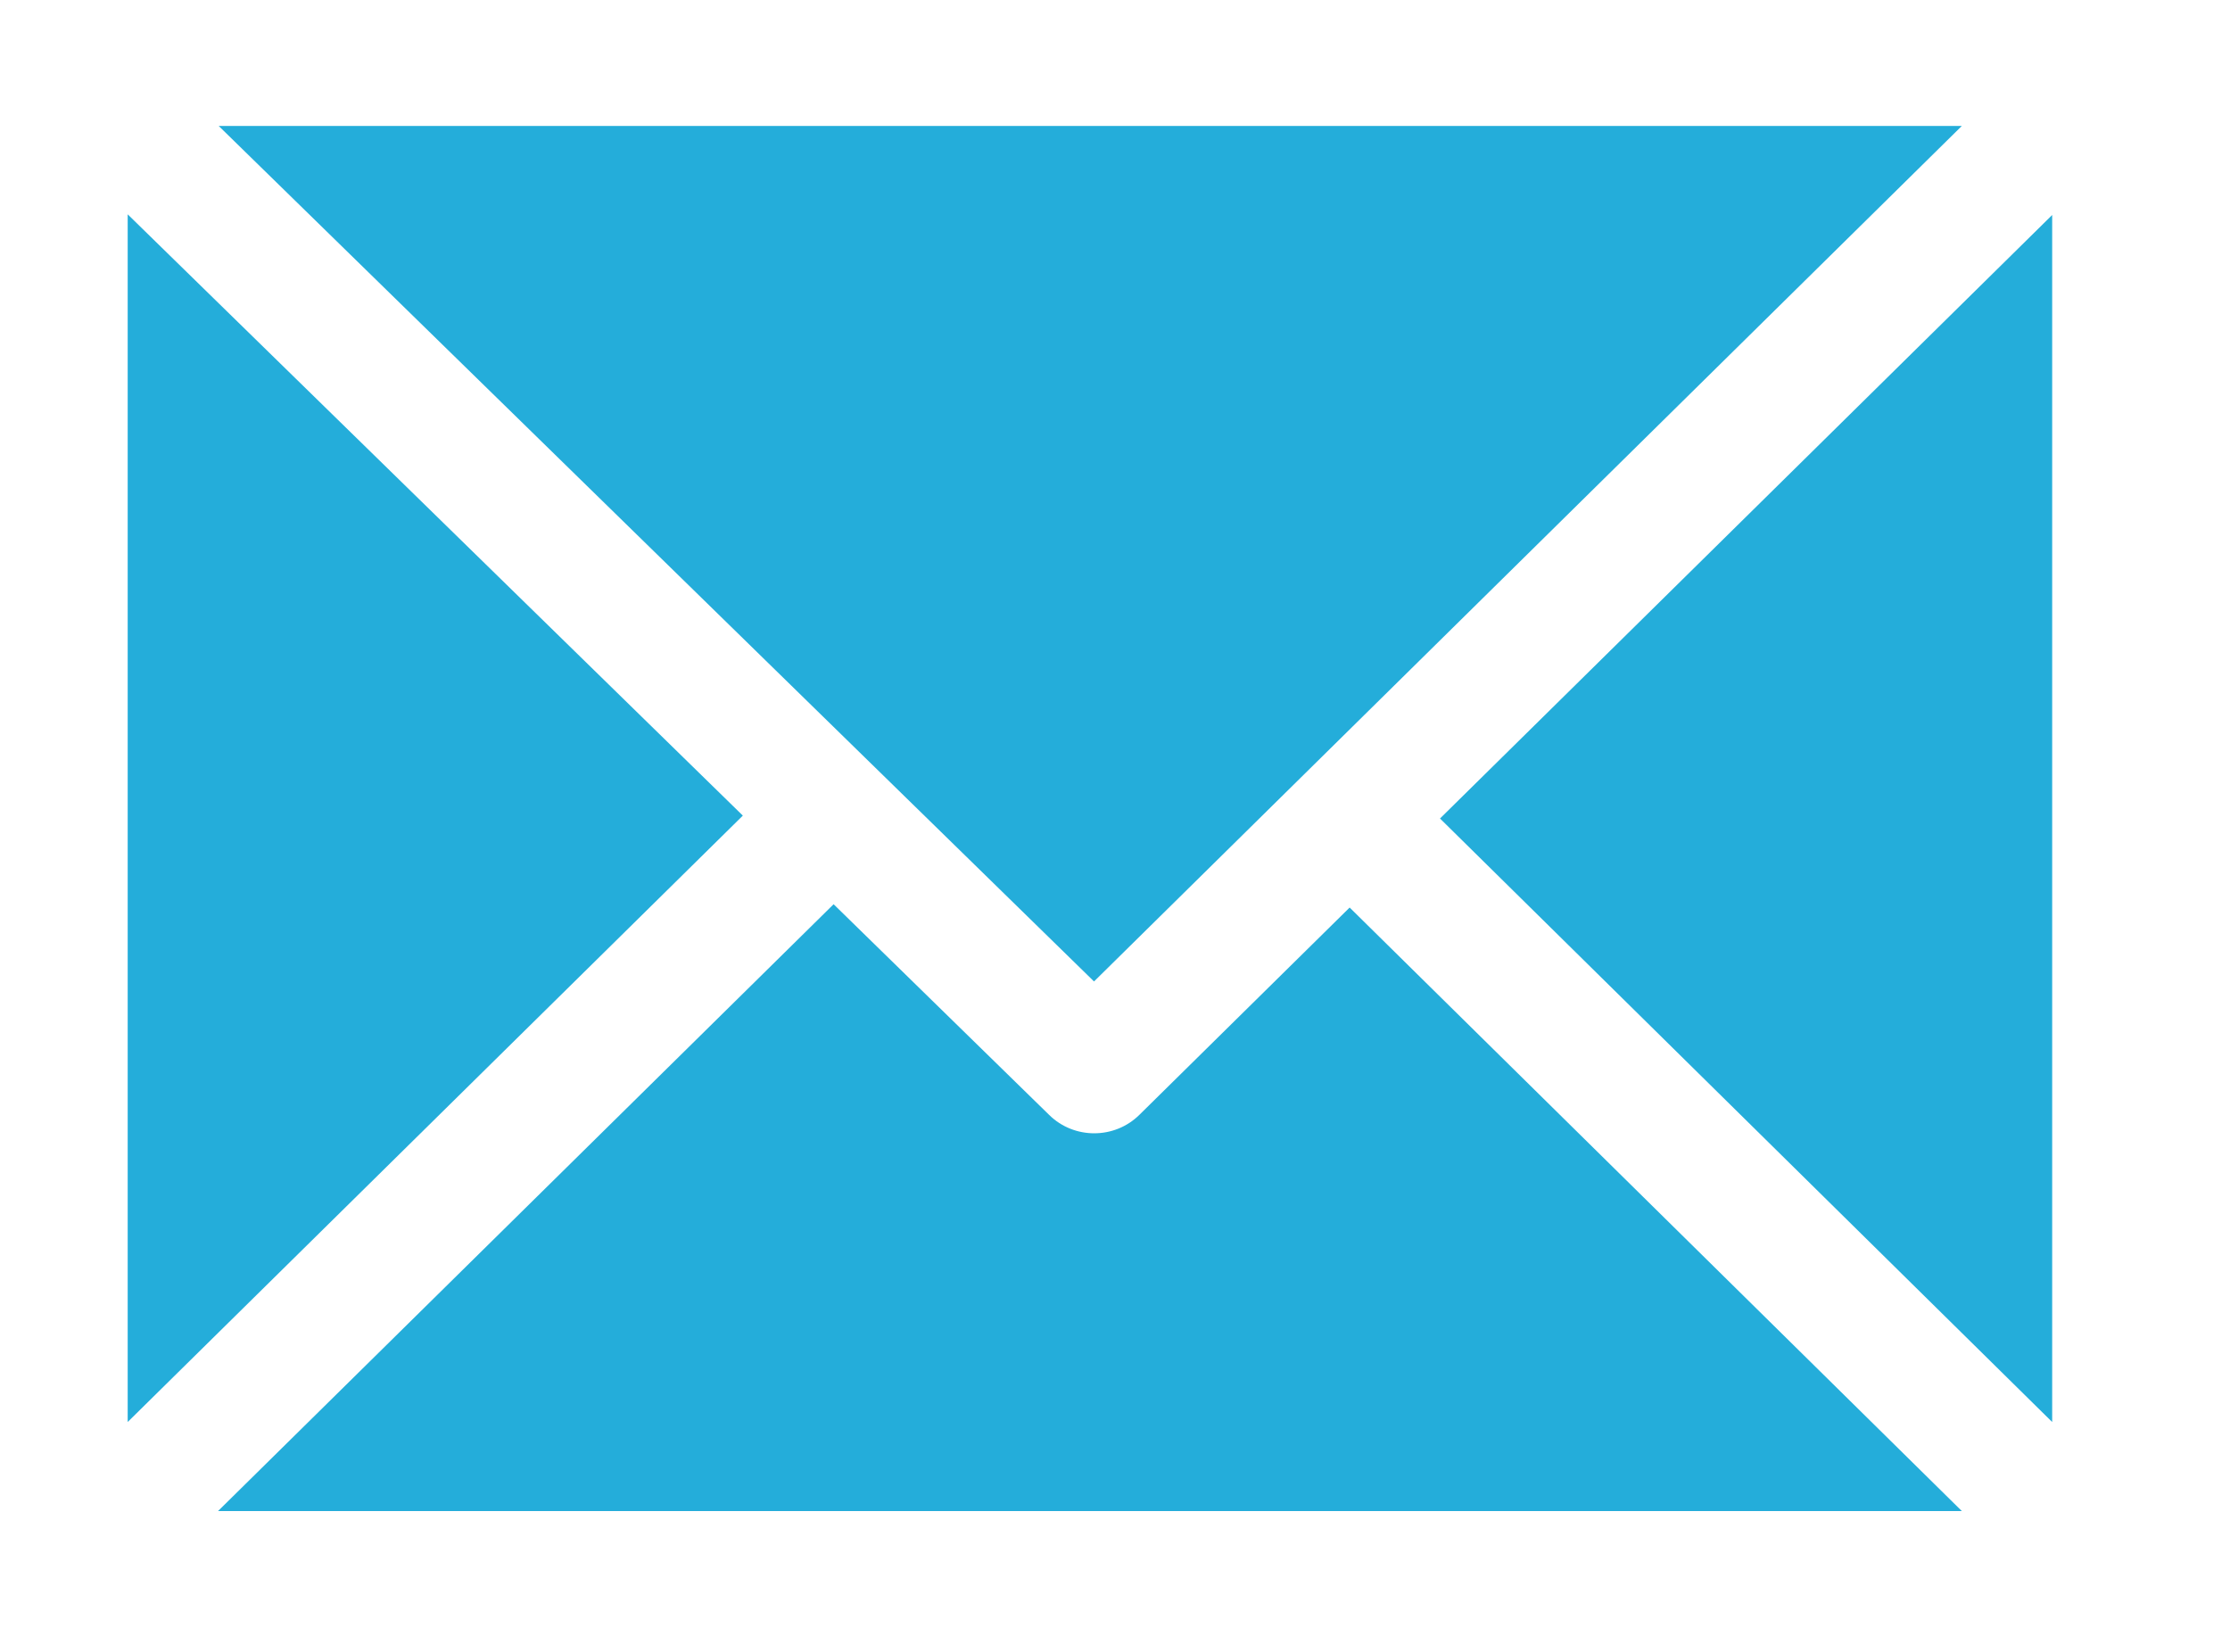 <?xml version="1.0" encoding="UTF-8"?> <svg xmlns="http://www.w3.org/2000/svg" width="27" height="20" viewBox="0 0 27 20" fill="none"> <path d="M23.753 1.525L13.246 11.883L2.648 1.525H23.753Z" fill="#24ADDA"></path> <path d="M2.64 18.295L10.093 10.948L12.704 13.5C13.006 13.796 13.494 13.795 13.795 13.498L16.341 10.988L23.753 18.295H2.64Z" fill="#24ADDA"></path> <path d="M24.847 17.217L17.435 9.91L24.847 2.603V17.217Z" fill="#24ADDA"></path> <path d="M1.546 17.217V2.595L8.994 9.875L1.546 17.217Z" fill="#24ADDA"></path> </svg> 